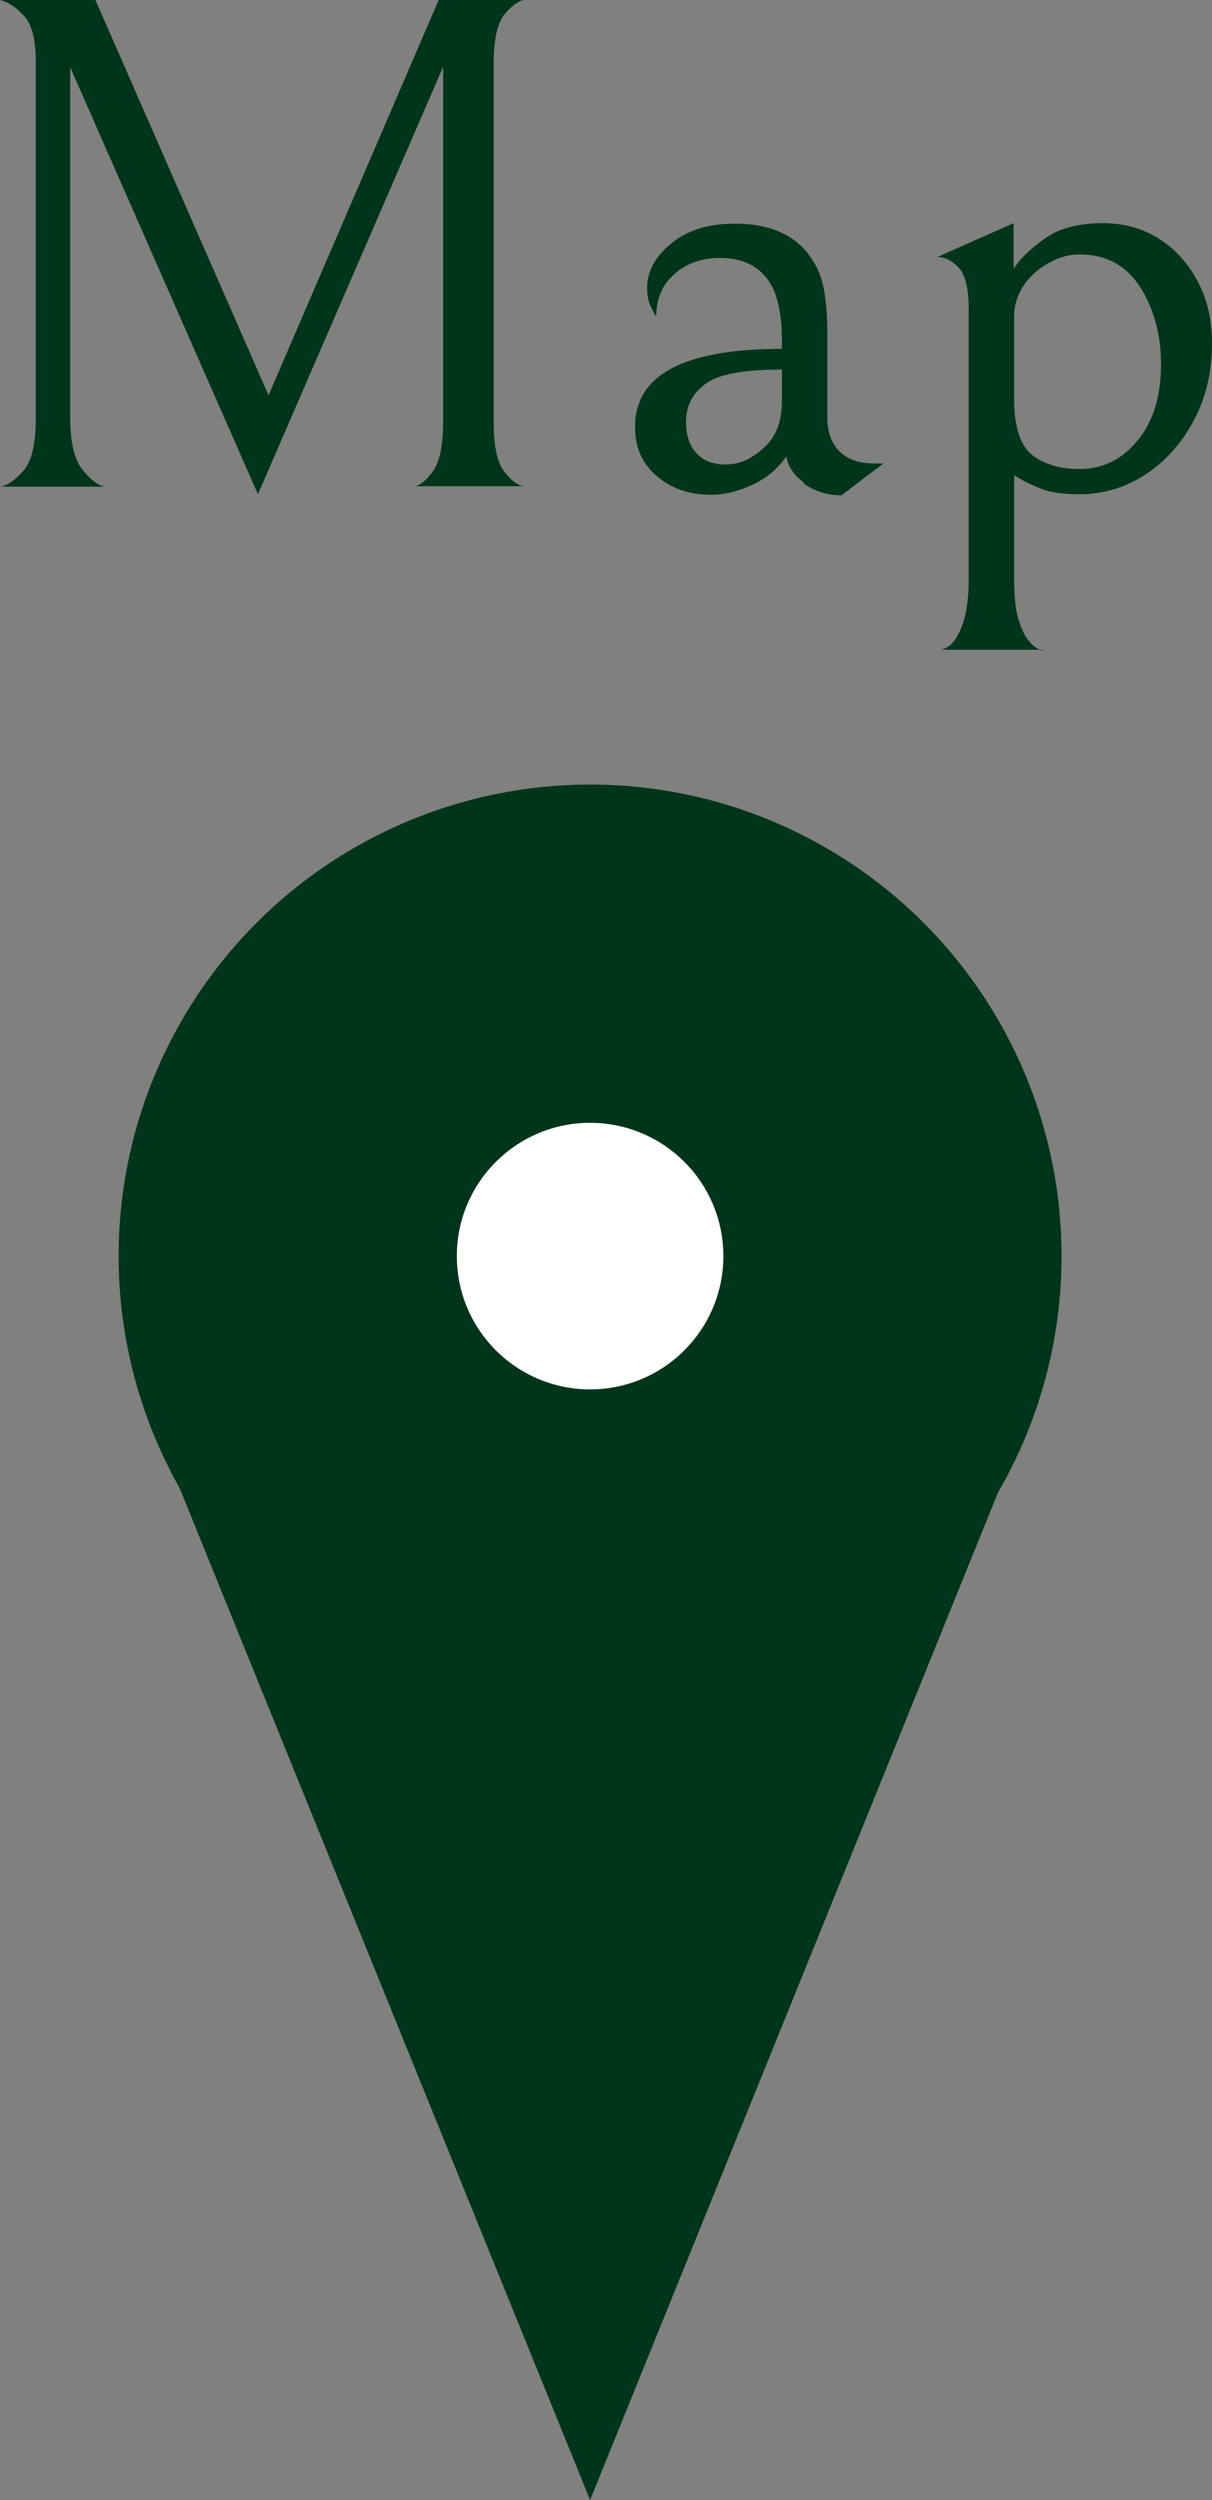 <?xml version="1.0" encoding="UTF-8"?><svg xmlns="http://www.w3.org/2000/svg" viewBox="0 0 24.01 49.52"><rect x="0" y="0" width="24.01" height="49.52" fill="#808080" stroke="none"/><defs><style>.d{fill:#01351b;}.e{fill:#fff;}</style></defs><g id="a"/><g id="b"><g id="c"><g><g><circle class="d" cx="11.69" cy="24.88" r="9.34"/><polyline class="d" points="2.68 27.31 11.69 49.52 20.76 27.12"/><circle class="e" cx="11.69" cy="24.88" r="2.64"/></g><g><path class="d" d="M8.22,9.63c.11-.02,.23-.12,.36-.3,.13-.18,.2-.52,.2-1.02V1.32l-3.67,8.47L1.39,1.33v6.92c0,.5,.08,.86,.25,1.06,.16,.2,.31,.31,.44,.33H0c.14-.02,.29-.12,.46-.31,.17-.19,.25-.55,.25-1.07V1.23c0-.45-.08-.76-.24-.92C.32,.14,.16,.04,0,0H1.89l3.43,7.83L8.69,0h1.69c-.12,.02-.25,.12-.39,.29-.14,.18-.21,.5-.21,.98v7.1c0,.47,.07,.79,.21,.97,.14,.18,.27,.28,.39,.29h-2.17Z"/><path class="d" d="M15.93,9.56c-.21-.15-.32-.32-.35-.52-.17,.24-.39,.43-.67,.56-.28,.13-.55,.2-.82,.2-.43,0-.79-.12-1.08-.37-.29-.25-.43-.57-.43-.97,0-1.04,.97-1.55,2.91-1.55v-.15c0-.51-.08-.89-.22-1.13-.21-.35-.54-.52-1.01-.52-.36,0-.67,.11-.9,.32-.24,.21-.36,.49-.36,.84-.06-.09-.1-.18-.13-.25s-.05-.18-.05-.31c0-.34,.16-.63,.48-.89,.32-.26,.73-.39,1.25-.39,.73,0,1.25,.24,1.55,.73,.1,.15,.18,.34,.22,.56s.07,.52,.07,.88v1.67c0,.29,.08,.51,.24,.67,.16,.16,.39,.24,.69,.24h.18l-.83,.63c-.3,0-.55-.09-.76-.24Zm-1.95-1.96c-.26,.19-.39,.44-.39,.76,0,.26,.07,.47,.21,.62,.14,.15,.33,.22,.56,.22,.18,0,.35-.04,.5-.13s.29-.2,.41-.35c.15-.2,.22-.46,.22-.8v-.6c-.75,0-1.25,.09-1.51,.28Z"/><path class="d" d="M20.22,12.4c.08,.21,.18,.34,.28,.41s.15,.09,.15,.06h-2.02s.05,0,.15-.06,.2-.21,.28-.42,.13-.52,.13-.92V6.12c0-.39-.06-.66-.19-.81-.13-.14-.27-.22-.43-.22l1.51-.67v.91c.11-.19,.32-.39,.61-.6s.68-.31,1.16-.31c.41,0,.78,.1,1.11,.31,.33,.21,.58,.49,.77,.85,.19,.36,.28,.77,.28,1.22,0,.57-.12,1.07-.35,1.51-.23,.44-.54,.79-.91,1.05-.42,.29-.88,.43-1.37,.43-.33,0-.6-.04-.81-.13-.21-.09-.37-.17-.48-.25v2.06c0,.41,.04,.72,.13,.92Zm2.37-6.71c-.28-.43-.67-.65-1.2-.65-.2,0-.4,.05-.6,.16s-.37,.25-.5,.44-.2,.4-.2,.63v1.65c0,.3,.04,.54,.11,.73,.07,.19,.18,.33,.33,.42,.23,.15,.52,.22,.85,.22,.47,0,.85-.19,1.16-.57,.31-.38,.46-.88,.46-1.5,0-.59-.14-1.1-.41-1.53Z"/></g></g></g></g></svg>